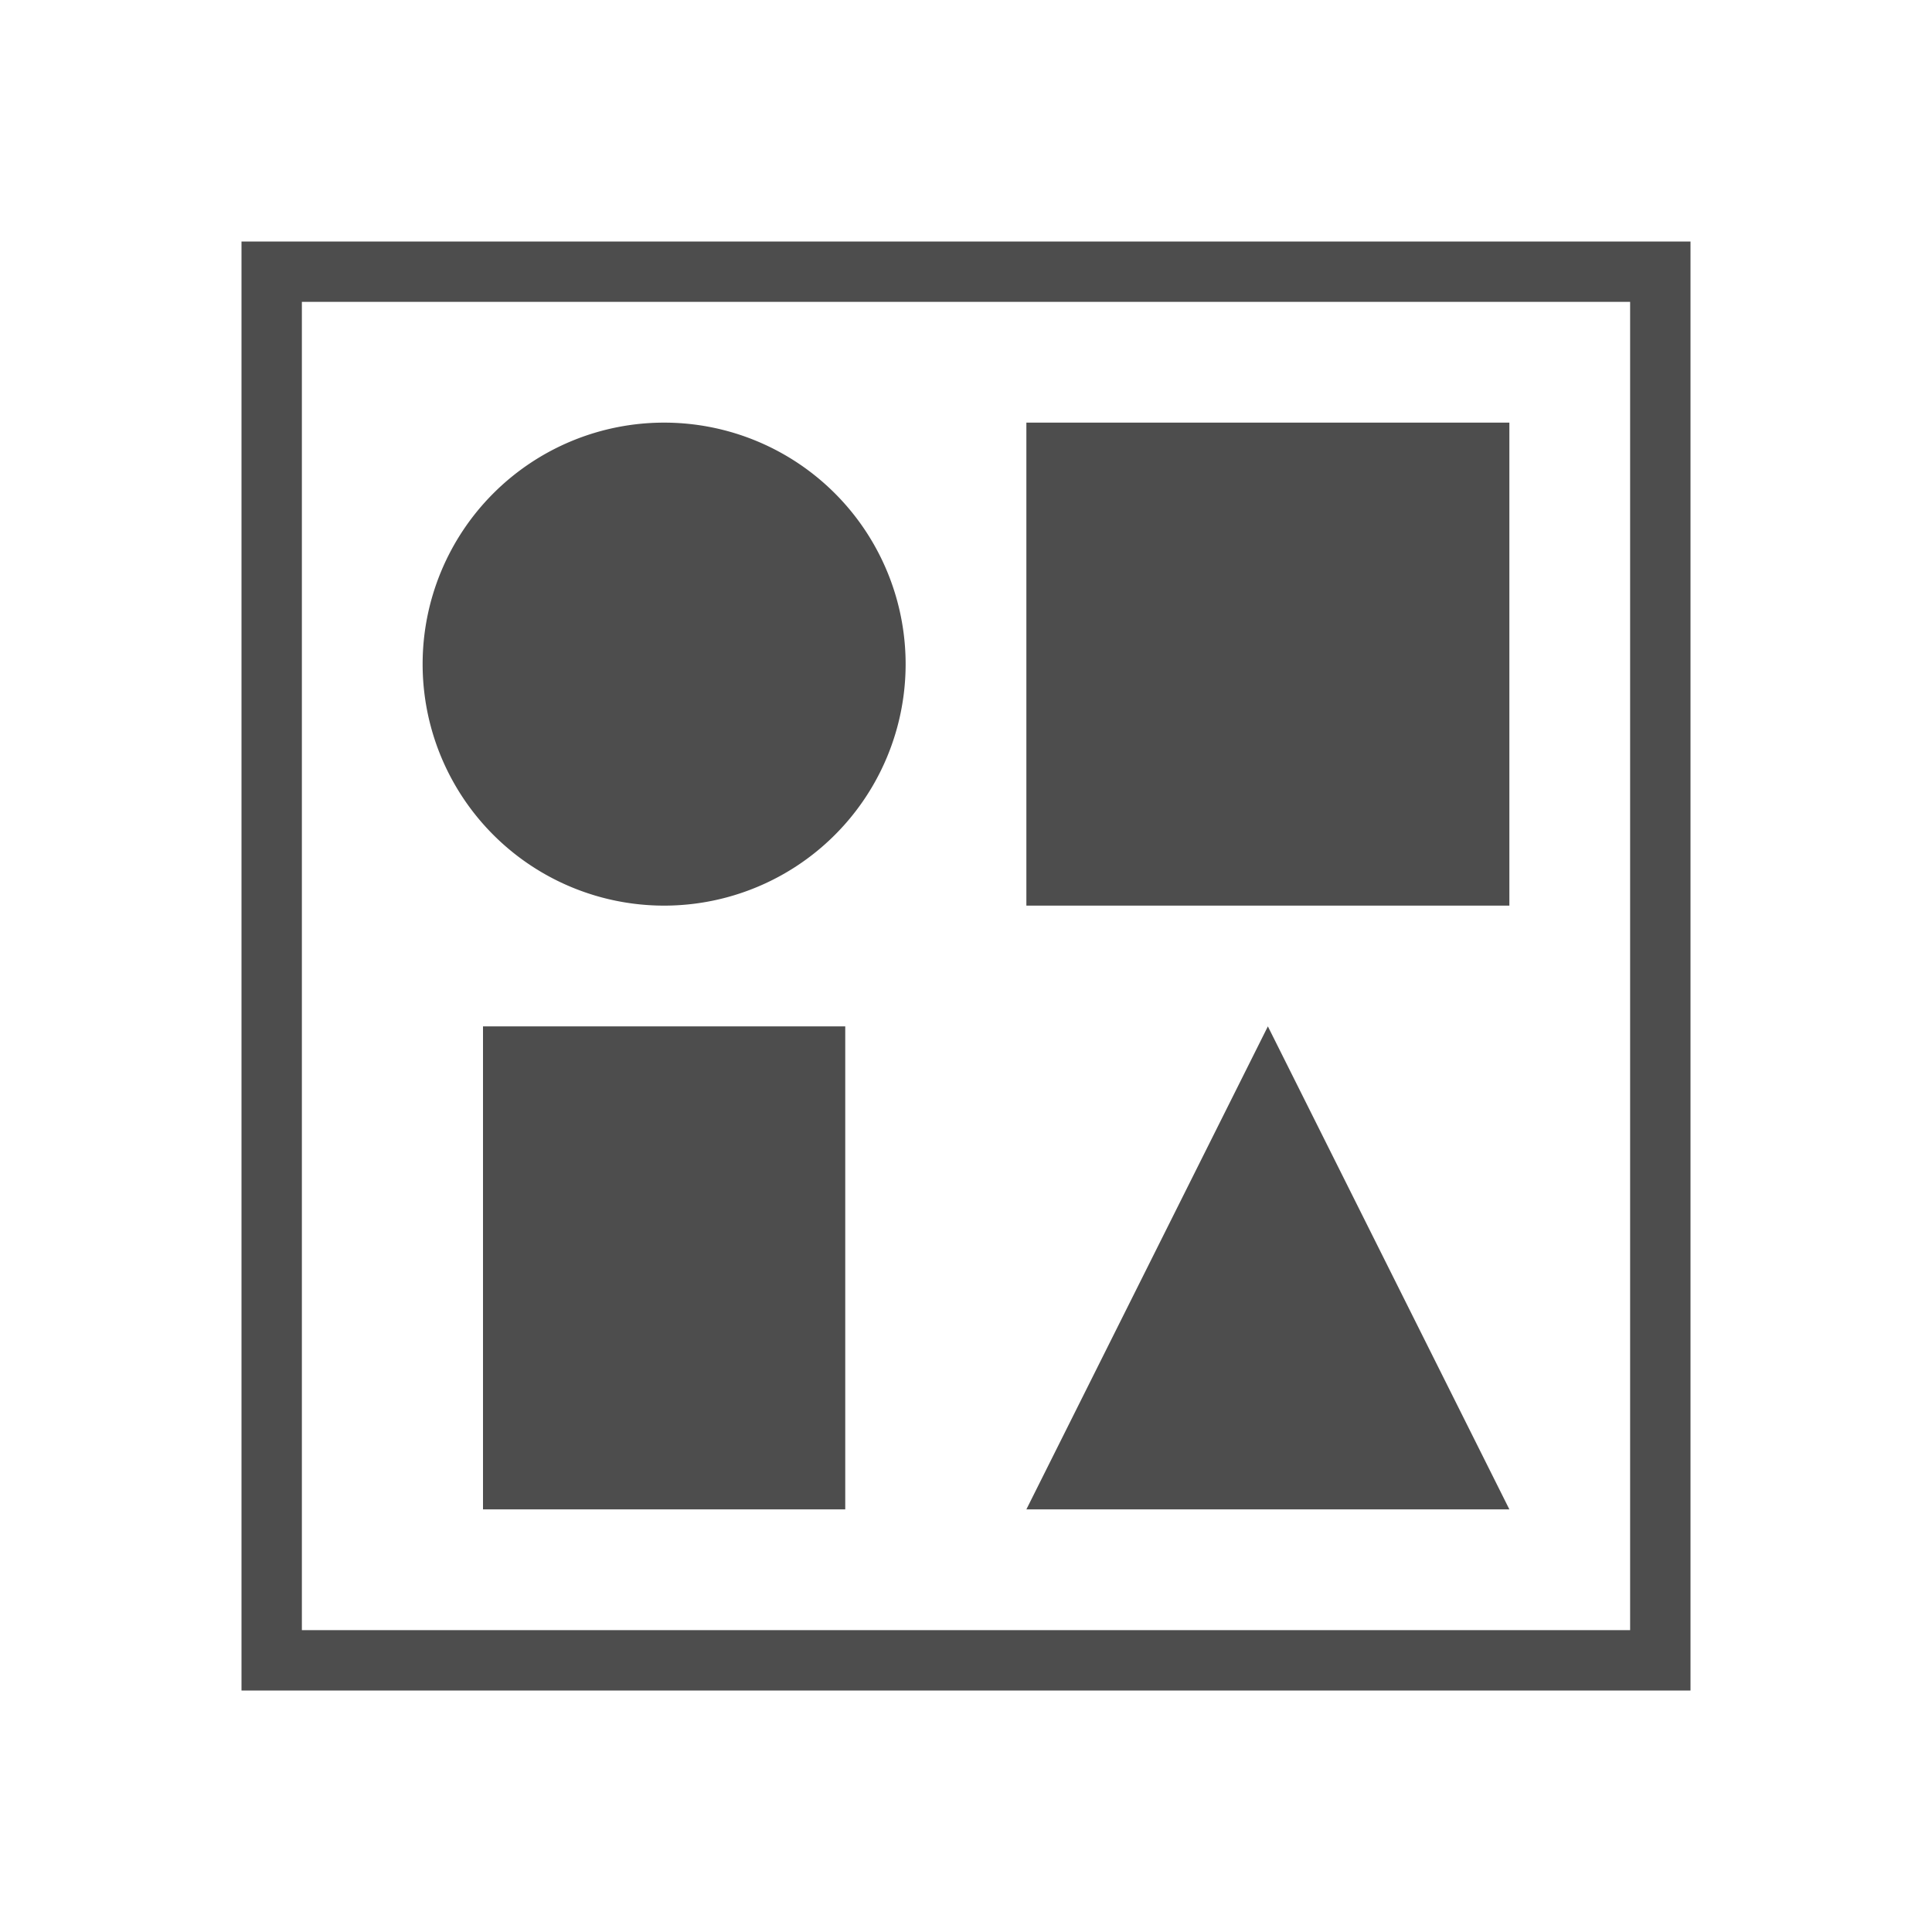 <svg xmlns="http://www.w3.org/2000/svg" viewBox="0 0 32 32">
 <path 
     style="fill:#4d4d4d" 
     d="M 4 4 L 4 28 L 28 28 L 28 4 L 4 4 z M 5 5 L 27 5 L 27 27 L 5 27 L 5 5 z M 11 7 A 4 4 0 0 0 7 11 A 4 4 0 0 0 11 15 A 4 4 0 0 0 15 11 A 4 4 0 0 0 11 7 z M 17 7 L 17 15 L 25 15 L 25 7 L 17 7 z M 8 17 L 8 25 L 14 25 L 14 17 L 8 17 z M 21 17 L 17 25 L 25 25 L 21 17 z "
     />
</svg>
